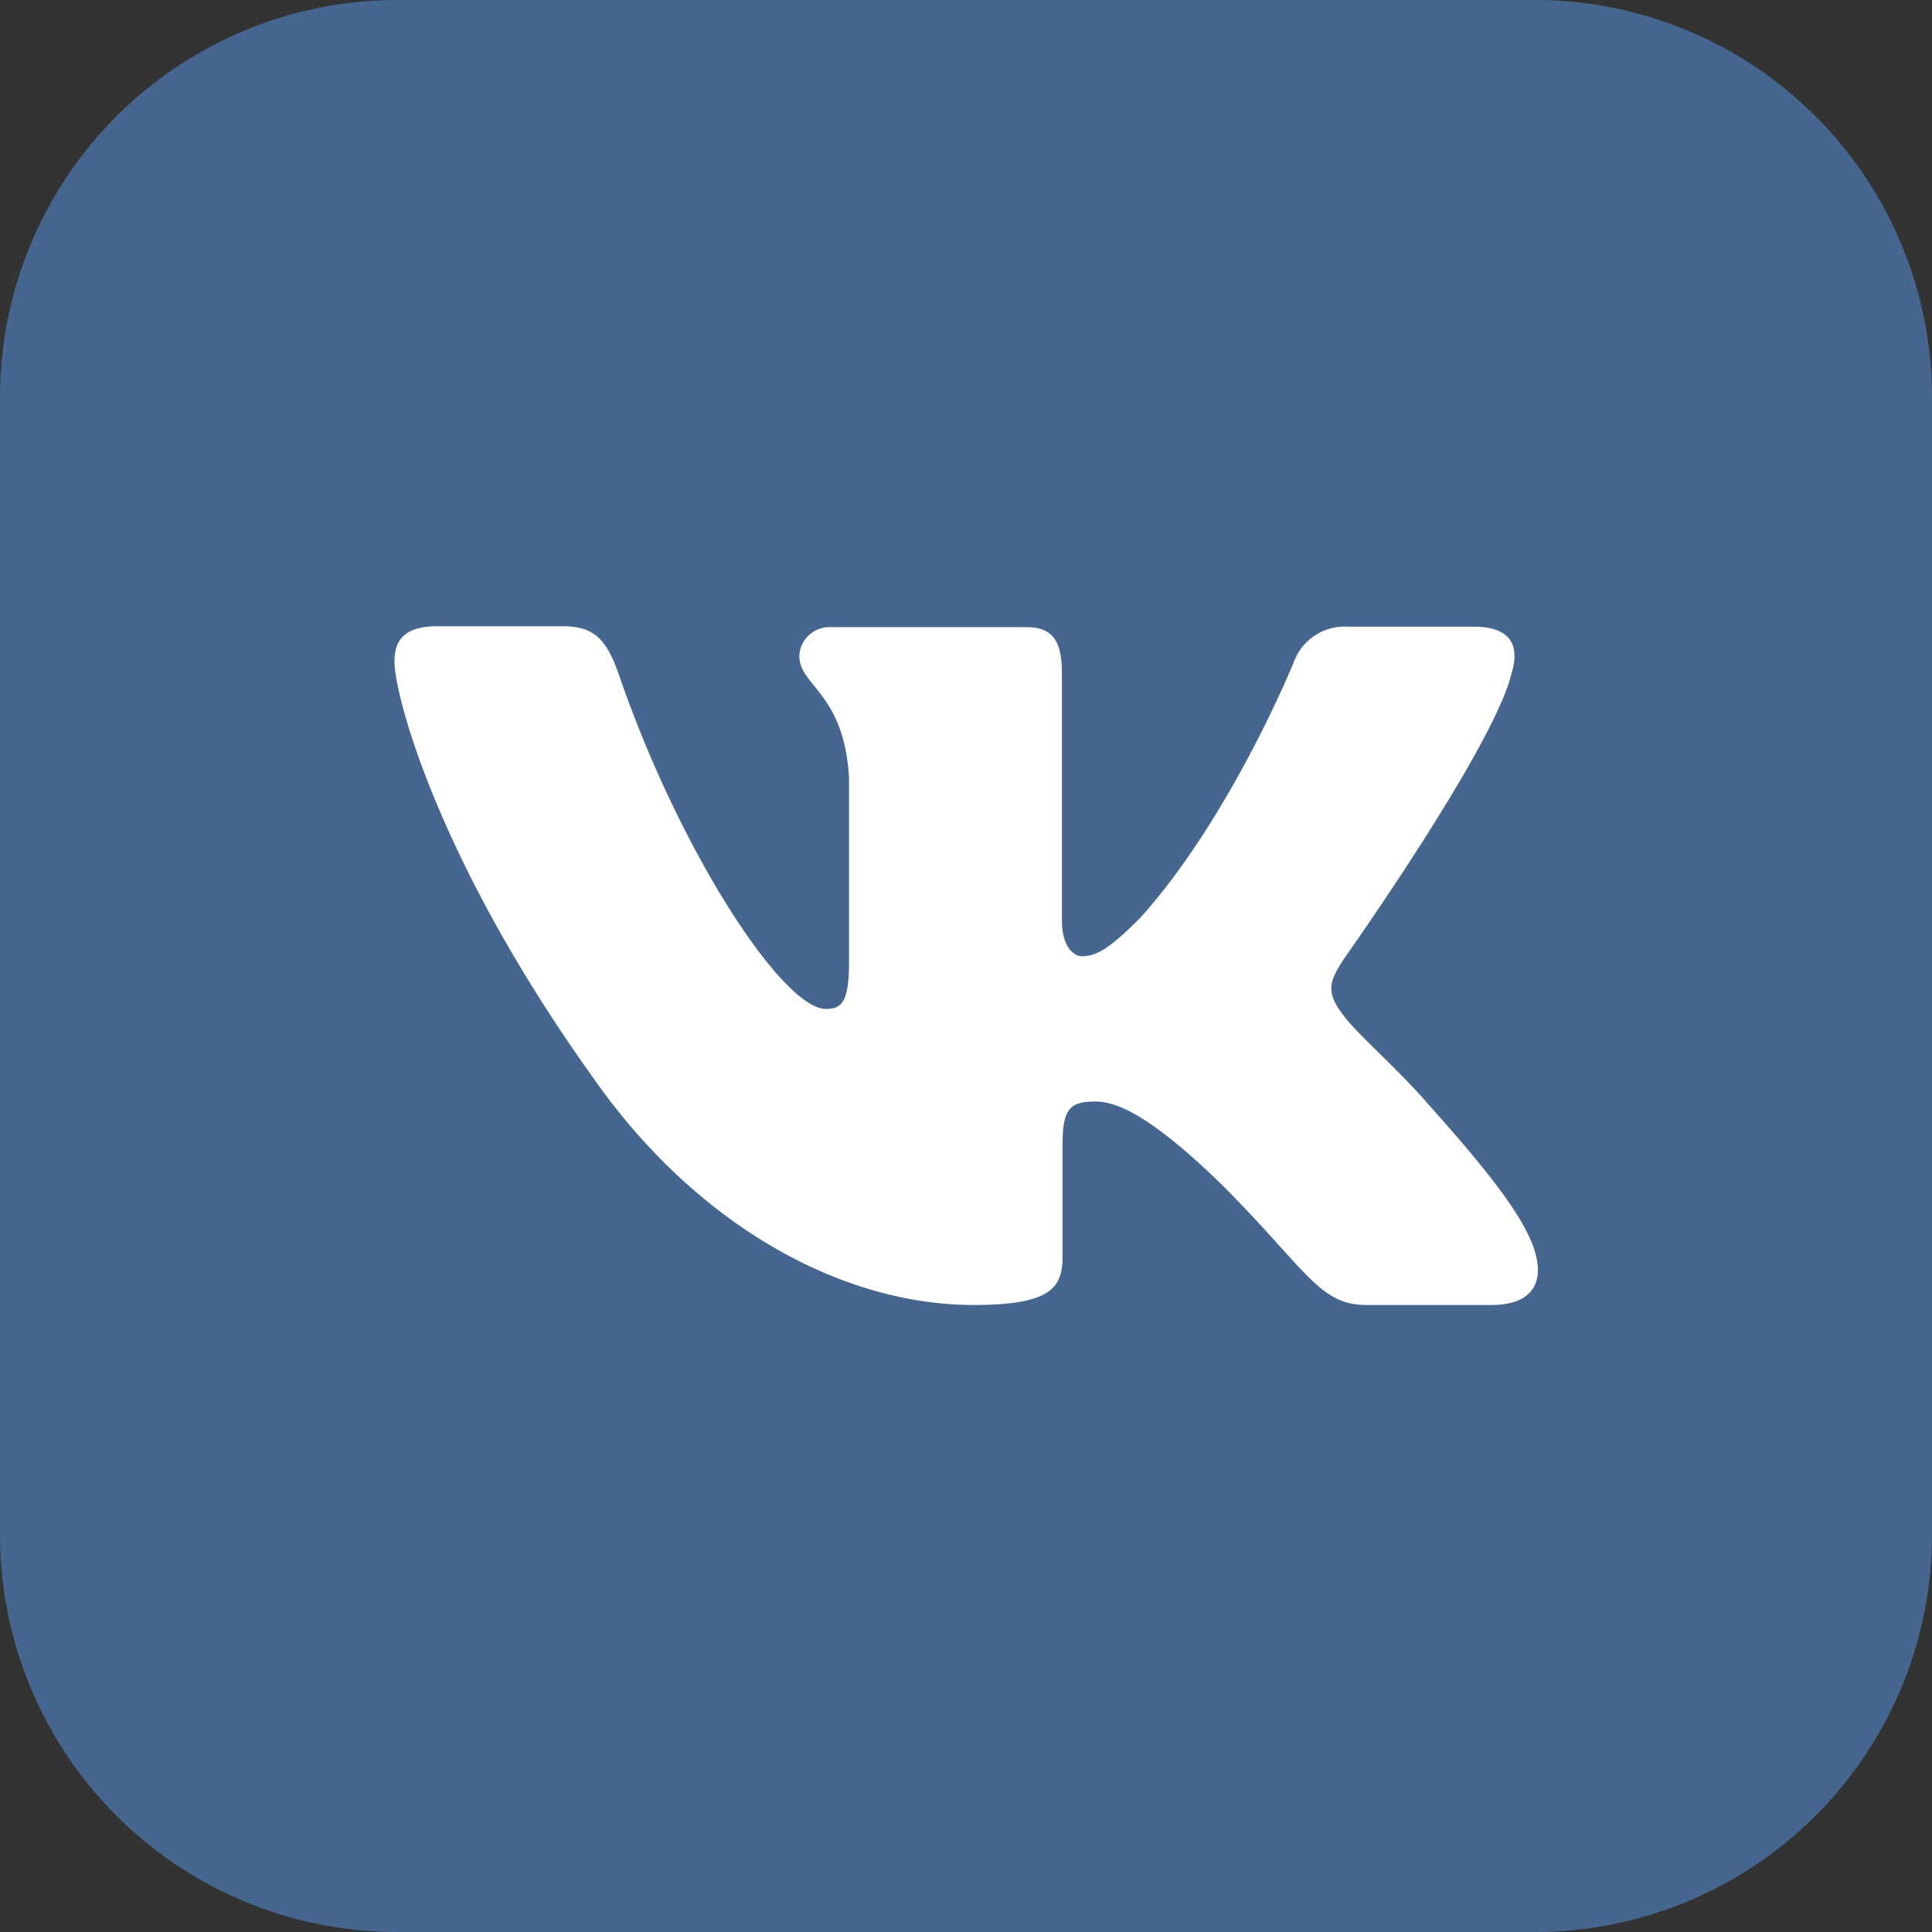 <svg id="Layer_1" data-name="Layer 1" xmlns="http://www.w3.org/2000/svg" viewBox="0 0 122.88 122.88"><rect x="0" y="0" width="122.88" height="122.88" fill="#333333" stroke="none"/><defs><style>.cls-1{fill:#45668e;}.cls-1,.cls-2{fill-rule:evenodd;}.cls-2{fill:#fff;}</style></defs><title>vk-square-color</title><path class="cls-1" d="M25.2,0H97.68a25.27,25.27,0,0,1,25.2,25.2V97.68a25.27,25.27,0,0,1-25.2,25.2H25.2A25.27,25.27,0,0,1,0,97.68V25.2A25.27,25.27,0,0,1,25.2,0Z"/><path class="cls-2" d="M96.15,42.79c.5-1.68,0-2.93-2.4-2.93h-8a3.44,3.44,0,0,0-3.46,2.25s-4,9.86-9.77,16.27c-1.86,1.85-2.71,2.44-3.71,2.44-.5,0-1.27-.59-1.27-2.27V42.81c0-2-.56-2.92-2.24-2.92H52.84a1.91,1.91,0,0,0-2,1.83c0,1.92,2.85,2.35,3.16,7.74V61.17c0,2.57-.46,3-1.48,3-2.71,0-9.25-9.9-13.15-21.24-.77-2.2-1.53-3.1-3.56-3.1h-8c-2.27,0-2.72,1.07-2.72,2.25,0,2.11,2.7,12.56,12.56,26.36C44.23,77.91,53.5,83,61.92,83c5,0,5.66-1.14,5.66-3.1V72.79c0-2.27.48-2.73,2.08-2.73,1.17,0,3.2.59,7.91,5.15C83,80.6,83.85,83,86.88,83h8c2.27,0,3.4-1.14,2.75-3.38s-3.29-5.48-6.72-9.31c-1.85-2.18-4.62-4.56-5.47-5.74-1.18-1.53-.85-2.18,0-3.53,0,0,9.68-13.65,10.71-18.27Z"/></svg>